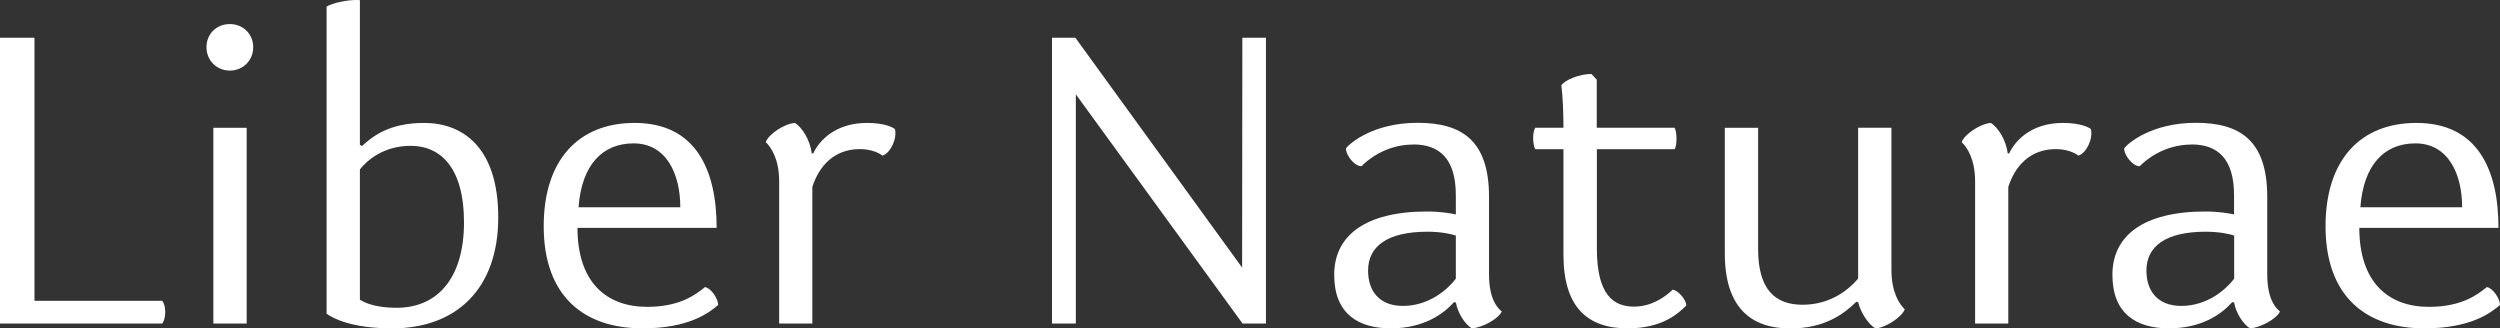 <?xml version="1.0" encoding="UTF-8"?>
<svg xmlns="http://www.w3.org/2000/svg" id="_レイヤー_2" data-name="レイヤー_2" width="213.95" height="28.1" viewBox="0 0 213.95 28.1">
  <rect x="0" y="0" width="213.95" height="28.1" fill="#333333" stroke="none"/>
  <defs>
    <style>
      .cls-1 {
        fill: #fff;
      }
    </style>
  </defs>
  <g id="_レイヤー_1-2" data-name="レイヤー_1">
    <g>
      <path class="cls-1" d="M13.87,27.69H0V3.23h2.95v22.51h10.93c.35.42.35,1.51,0,1.95Z"></path>
      <path class="cls-1" d="M19.67,2.06c1.13,0,2,.85,2,1.98s-.87,2-2,2-2-.87-2-2,.85-1.98,2-1.98ZM18.26,10.94h2.85v16.75h-2.85V10.94Z"></path>
      <path class="cls-1" d="M36.29,10.52c3.25,0,6.35,2.02,6.35,8.09s-3.55,9.49-9.07,9.49c-3.49,0-5.05-.85-5.62-1.25V.57c.44-.31,1.93-.64,2.85-.56v12.38l.18.11c.85-.78,2.27-1.98,5.31-1.98ZM33.95,26.34c3.4,0,5.76-2.42,5.76-7.33,0-4.62-1.98-6.53-4.56-6.53-2.35,0-3.76,1.27-4.35,2.02v11.15c.49.31,1.44.69,3.15.69Z"></path>
      <path class="cls-1" d="M46.53,19.36c0-5.62,2.93-8.84,7.78-8.84,5.29,0,7.02,4.09,7.02,8.98h-11.91c0,4.65,2.47,6.76,5.96,6.76,2.8,0,4.15-1.04,4.95-1.69.51.07,1.13.98,1.13,1.53-.8.69-2.53,2-6.47,2-4.96,0-8.46-2.69-8.46-8.75ZM58.22,17.74c0-2.84-1.18-5.47-4-5.47-2.65,0-4.44,1.82-4.71,5.47h8.71Z"></path>
      <path class="cls-1" d="M69.48,13.12l.11.02c.51-1.11,1.91-2.62,4.6-2.62,1.47,0,2.2.36,2.4.53.2.82-.38,2.05-1.07,2.27-.25-.2-.91-.56-1.93-.56-2.24,0-3.51,1.49-4.07,3.24v11.69h-2.84v-12.18c0-1.89-.69-2.91-1.15-3.35.25-.67,1.56-1.56,2.49-1.64.62.36,1.31,1.47,1.45,2.6Z"></path>
      <path class="cls-1" d="M106.32,3.23h2.02v24.46h-2l-14.27-19.62v19.62h-2.04V3.23h2l14.27,19.67.02-19.67Z"></path>
      <path class="cls-1" d="M120.94,12.37c-2.44,0-4.02,1.44-4.42,1.85-.58.04-1.36-.95-1.33-1.53.33-.44,2.35-2.18,6.13-2.18s6.11,1.51,6.11,6.33v6.62c0,2.09.67,2.85,1.09,3.2-.31.65-1.67,1.38-2.56,1.44-.6-.35-1.22-1.35-1.36-2.2l-.16-.05c-.93,1.05-2.64,2.25-5.42,2.25s-4.84-1.25-4.84-4.58,2.62-5.42,7.96-5.42c1.13,0,2.04.16,2.45.25v-1.64c0-3.13-1.4-4.35-3.65-4.35ZM120.06,26.18c2.25,0,3.84-1.42,4.53-2.33v-3.69c-.38-.13-1.24-.33-2.44-.33-3.42,0-5.07,1.25-5.07,3.33,0,1.76.98,3.02,2.98,3.02Z"></path>
      <path class="cls-1" d="M143.32,12.77h-6.66v8.51c0,3.98,1.44,4.96,3.18,4.96,1.51,0,2.64-.82,3.31-1.45.47.05,1.18.89,1.16,1.36-.76.75-2.11,1.95-5.02,1.95-3.49,0-5.49-1.87-5.49-6.31v-9.02h-2.4c-.22-.25-.29-1.49,0-1.84h2.4c0-1.16-.05-2.69-.18-3.62.31-.49,1.58-.98,2.58-.98l.45.49v4.11h6.66c.2.31.24,1.49,0,1.84Z"></path>
      <path class="cls-1" d="M163.01,26.47c-.25.65-1.56,1.55-2.51,1.64-.62-.36-1.29-1.42-1.47-2.24l-.16-.05c-1,.98-2.64,2.29-5.66,2.29-3.35,0-5.6-1.78-5.6-6.42v-10.75h2.85v10.38c0,3.45,1.45,4.76,3.8,4.76,2.47,0,4.04-1.38,4.76-2.24v-12.91h2.85v12.18c0,1.89.67,2.91,1.13,3.35Z"></path>
      <path class="cls-1" d="M171.83,13.12l.11.02c.51-1.11,1.91-2.62,4.6-2.62,1.47,0,2.2.36,2.4.53.2.82-.38,2.05-1.07,2.27-.25-.2-.91-.56-1.93-.56-2.24,0-3.51,1.49-4.07,3.24v11.69h-2.84v-12.18c0-1.89-.69-2.91-1.15-3.35.25-.67,1.56-1.56,2.49-1.64.62.36,1.31,1.47,1.45,2.6Z"></path>
      <path class="cls-1" d="M187.54,12.37c-2.44,0-4.02,1.44-4.42,1.85-.58.04-1.36-.95-1.33-1.53.33-.44,2.35-2.18,6.13-2.18s6.11,1.51,6.11,6.33v6.62c0,2.09.67,2.85,1.09,3.2-.31.65-1.67,1.38-2.56,1.44-.6-.35-1.22-1.35-1.36-2.2l-.16-.05c-.93,1.05-2.64,2.25-5.42,2.25s-4.84-1.25-4.84-4.58,2.62-5.42,7.96-5.42c1.13,0,2.04.16,2.45.25v-1.64c0-3.13-1.4-4.35-3.65-4.35ZM186.67,26.18c2.25,0,3.84-1.42,4.53-2.33v-3.69c-.38-.13-1.24-.33-2.44-.33-3.42,0-5.07,1.25-5.07,3.33,0,1.76.98,3.02,2.98,3.02Z"></path>
      <path class="cls-1" d="M199.02,19.36c0-5.62,2.93-8.84,7.78-8.84,5.29,0,7.02,4.09,7.02,8.98h-11.91c0,4.65,2.47,6.76,5.96,6.76,2.8,0,4.15-1.04,4.95-1.69.51.07,1.13.98,1.13,1.53-.8.69-2.53,2-6.47,2-4.96,0-8.46-2.69-8.46-8.75ZM210.71,17.74c0-2.84-1.18-5.47-4-5.47-2.65,0-4.44,1.82-4.71,5.47h8.71Z"></path>
    </g>
  </g>
</svg>
